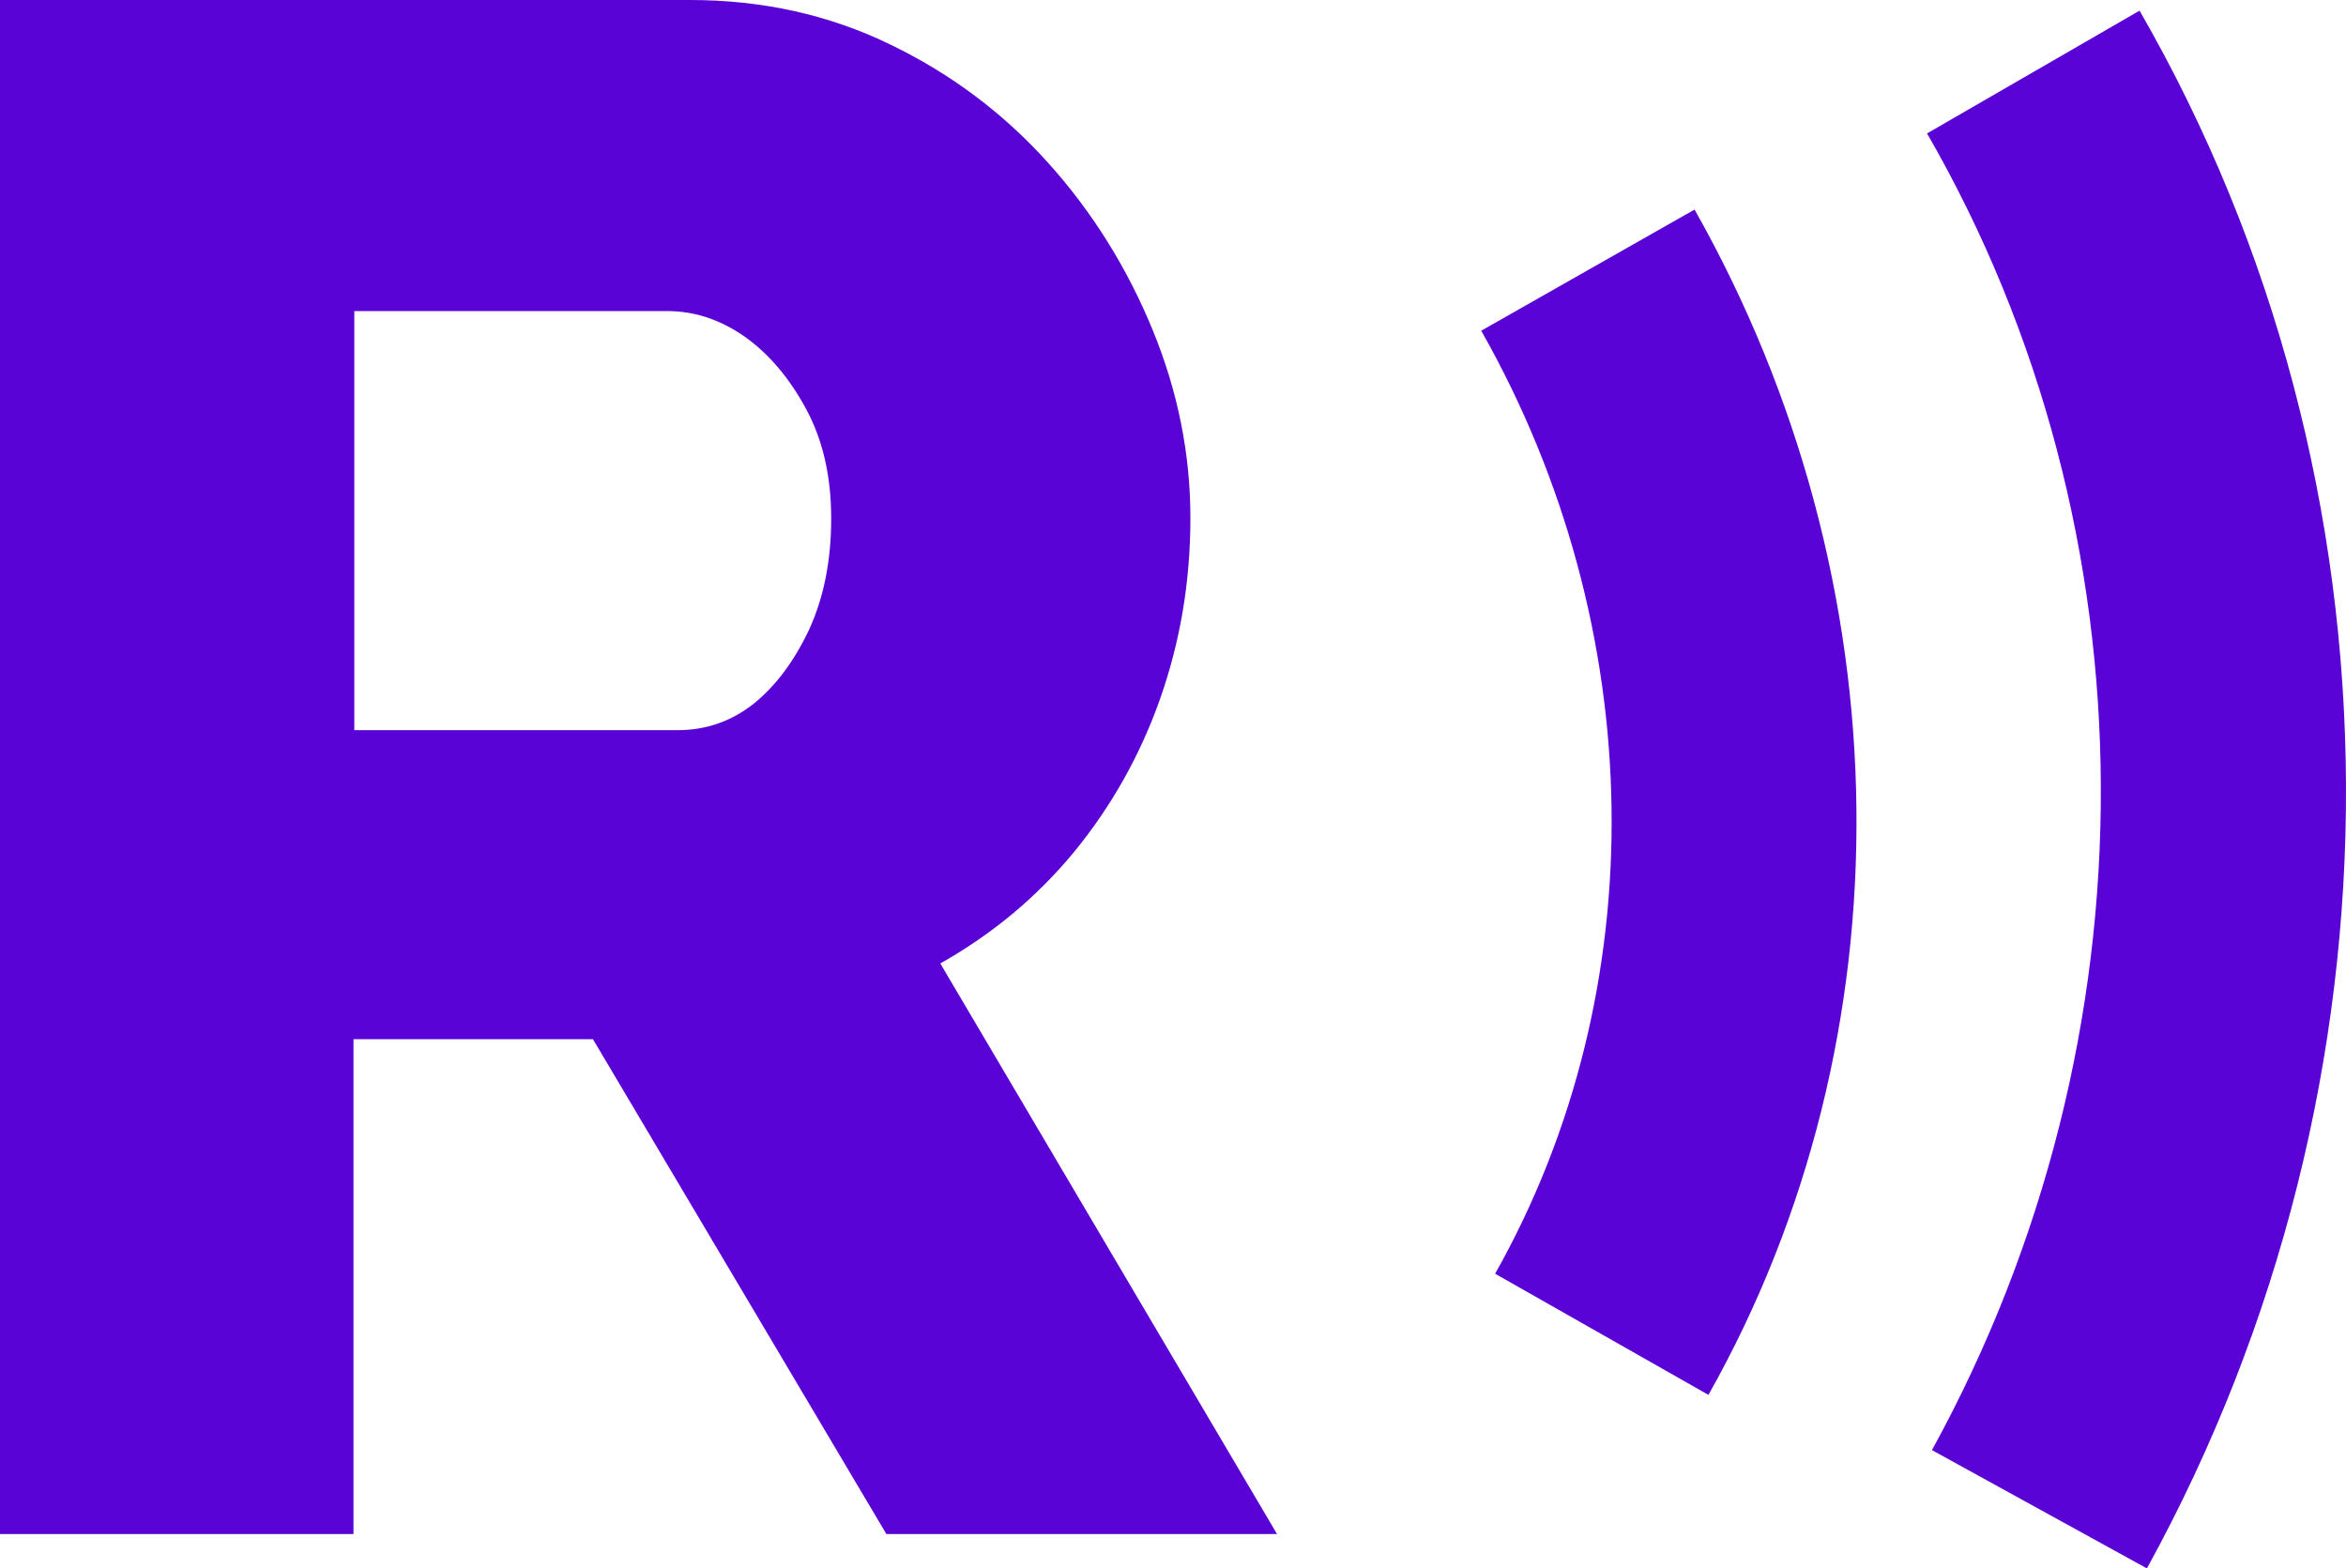 <svg width="175" height="117" viewBox="0 0 175 117" fill="none" xmlns="http://www.w3.org/2000/svg">
<path d="M0 114.435V0H51.486C56.851 0 61.82 1.099 66.362 3.297C70.935 5.496 74.867 8.457 78.19 12.152C81.512 15.846 84.103 20.029 85.993 24.64C87.883 29.25 88.798 33.922 88.798 38.654C88.798 43.387 88.036 47.875 86.542 52.119C85.048 56.363 82.884 60.179 80.11 63.569C77.306 66.958 73.983 69.706 70.142 71.873L95.26 114.435H66.118L44.231 77.522H26.368V114.435H0ZM26.398 54.47H50.541C52.675 54.47 54.596 53.798 56.272 52.455C57.918 51.111 59.29 49.249 60.387 46.898C61.454 44.547 62.003 41.799 62.003 38.685C62.003 35.57 61.393 32.853 60.144 30.532C58.894 28.212 57.37 26.41 55.571 25.128C53.742 23.846 51.822 23.205 49.779 23.205H26.429V54.47H26.398Z" fill="#5A03D6"/>
<path d="M126.405 15.633L110.492 24.671C123.082 46.898 123.478 73.828 111.529 95.017L127.441 104.055C142.53 77.309 142.134 43.448 126.405 15.633Z" fill="#5A03D6"/>
<path d="M159.601 0.794L143.749 9.953C160.912 39.722 161.033 77.369 144.115 108.176L160.149 117C180.147 80.636 179.933 36.089 159.601 0.794Z" fill="#5A03D6"/>
</svg>
